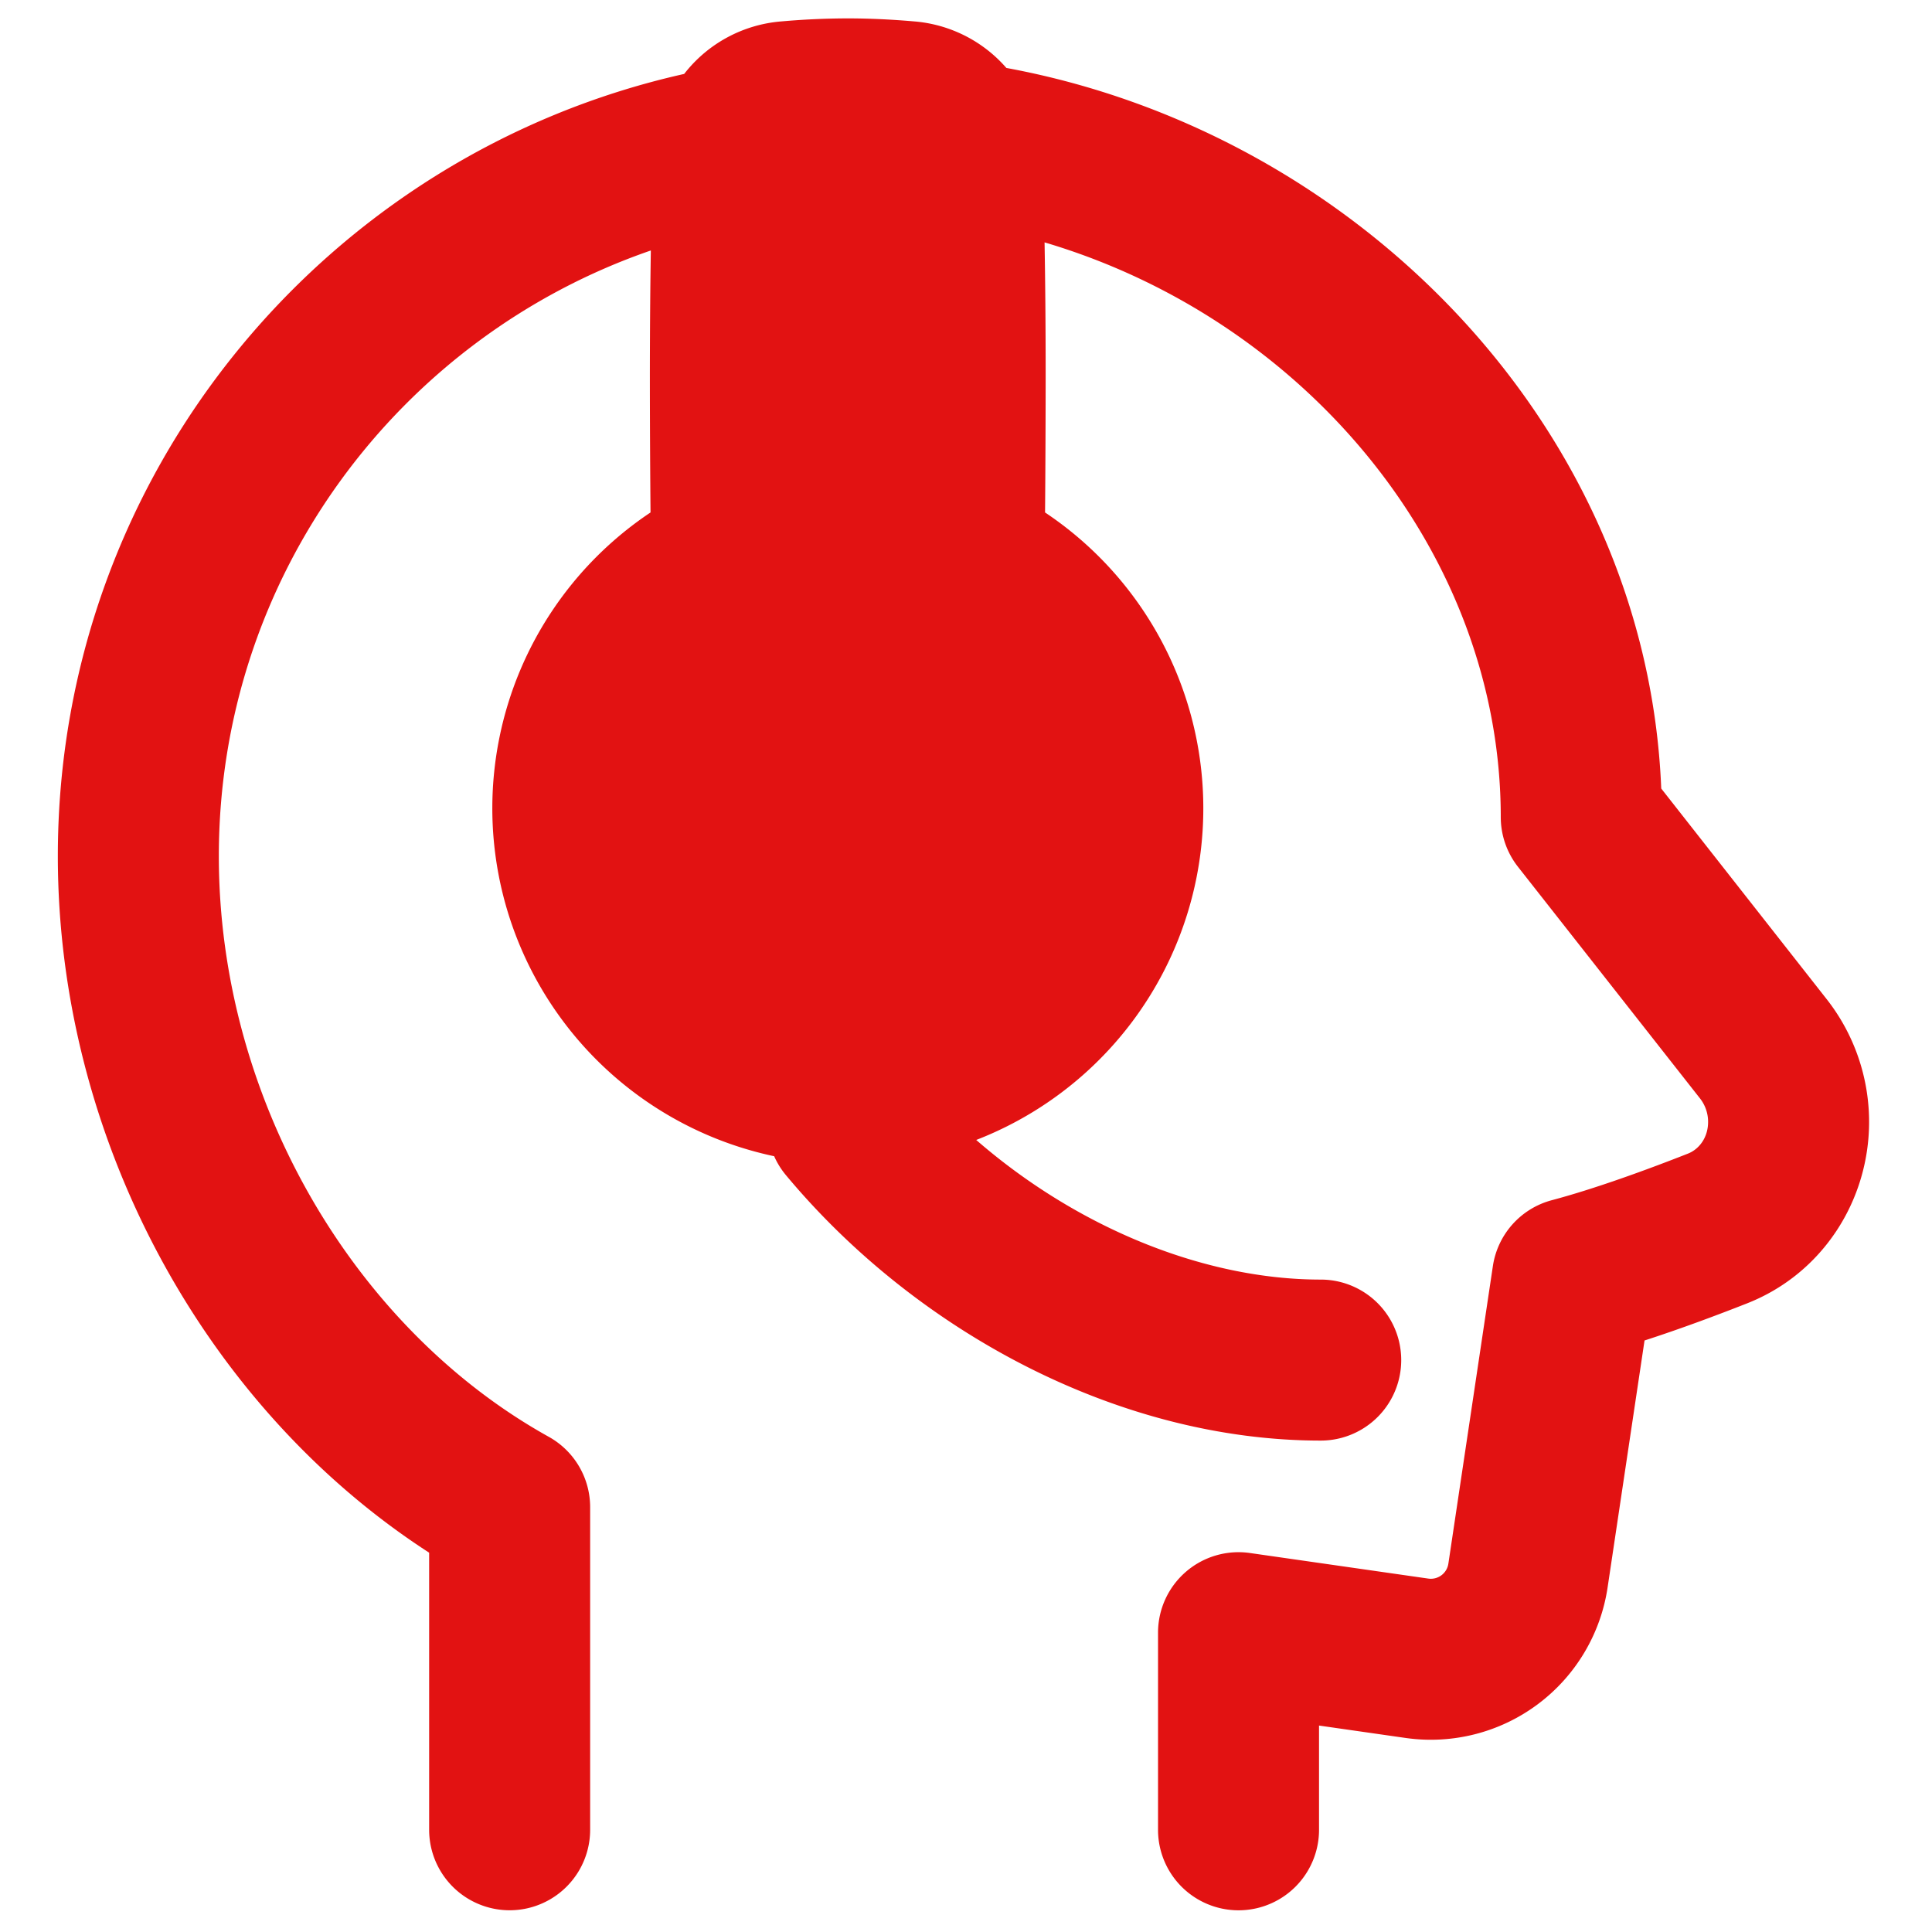 <svg xmlns="http://www.w3.org/2000/svg" width="128" height="128" viewBox="0 0 48 48"><path fill="#E21212" fill-rule="evenodd" d="M19.411.532a19 19 0 0 1 1.651-.075c.583 0 1.145.031 1.652.075a3.4 3.4 0 0 1 2.289 1.156c8.725 1.609 15.907 8.94 16.27 17.903l4.108 5.23a4.94 4.94 0 0 1 1.056 3.053c0 1.945-1.15 3.77-3.037 4.51c-.732.288-1.634.626-2.542.92l-.917 6.131a4.44 4.44 0 0 1-5.02 3.744l-2.15-.308v2.59a2 2 0 0 1-4 0v-4.897a2 2 0 0 1 2.283-1.98l4.435.636a.44.44 0 0 0 .496-.376l1.105-7.388a2 2 0 0 1 1.463-1.637c1.068-.284 2.347-.75 3.384-1.158c.278-.109.5-.4.5-.787a.94.94 0 0 0-.2-.583l-4.523-5.755a2 2 0 0 1-.428-1.235c0-6.554-4.847-12.359-11.334-14.279c.016.925.027 2.011.027 3.268c0 .933-.006 2.448-.015 3.442a8.837 8.837 0 0 1-1.71 15.59c2.481 2.156 5.631 3.469 8.559 3.469a2 2 0 1 1 0 4c-4.989 0-10.029-2.685-13.287-6.595a2 2 0 0 1-.292-.47a8.837 8.837 0 0 1-3.072-15.994a411 411 0 0 1-.016-3.442q.002-1.749.024-3.067C9.922 8.377 5.437 14.303 5.437 21.27c0 6.043 3.357 11.736 8.197 14.427a2 2 0 0 1 1.028 1.748v8.015a2 2 0 0 1-4 0v-6.884C5.075 34.963 1.437 28.277 1.437 21.27c0-9.5 6.658-17.44 15.561-19.433A3.4 3.4 0 0 1 19.411.532" clip-rule="evenodd"></path></svg>